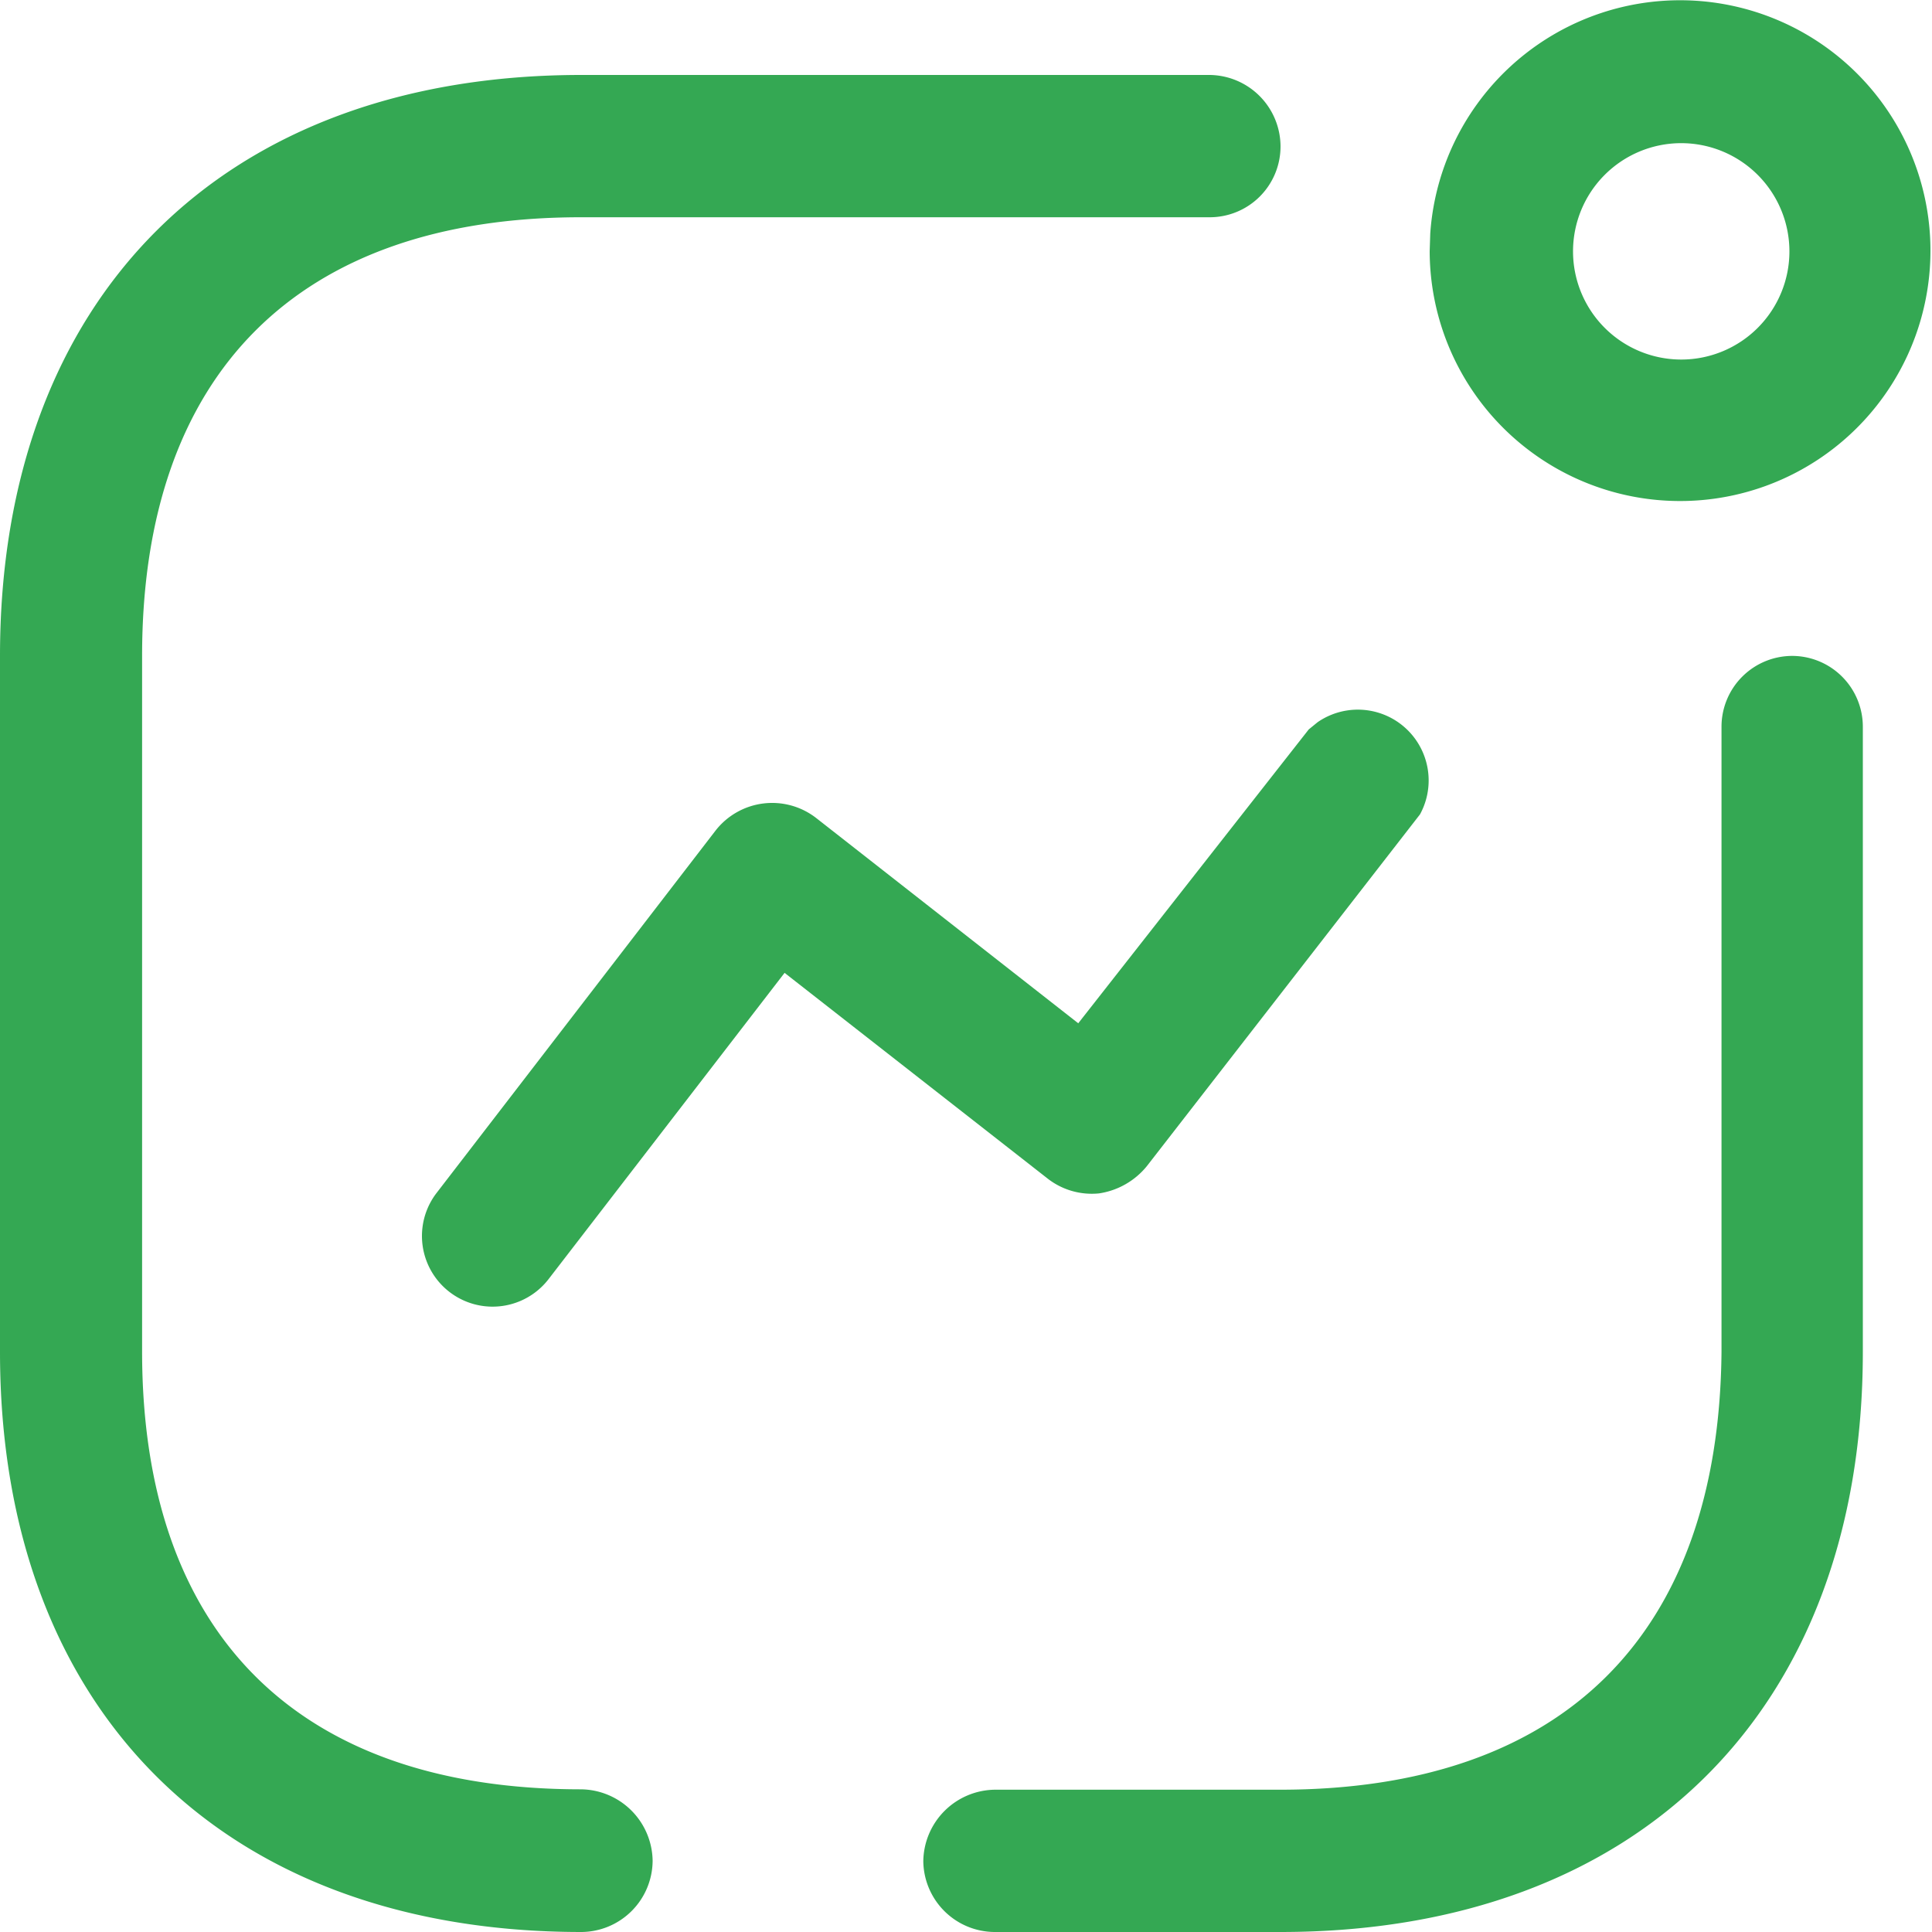 <svg xmlns="http://www.w3.org/2000/svg" width="20" height="20" viewBox="0 0 20 20"><path d="M18.559,6.79a.733.733,0,0,1,.725.732h0v6.473c0,3.7-2.316,6.005-6.027,6.005H10.3a.742.742,0,0,1-.742-.732.75.75,0,0,1,.742-.741h2.952c2.925,0,4.543-1.6,4.569-4.533h0V7.522A.733.733,0,0,1,18.559,6.79ZM12.523.776a.742.742,0,0,1,.733.741.733.733,0,0,1-.742.732h-6.5c-2.925,0-4.543,1.614-4.543,4.541h0v7.2c0,2.928,1.617,4.533,4.543,4.533a.75.75,0,0,1,.742.741A.742.742,0,0,1,6.019,20C2.307,20,0,17.7,0,13.995H0V6.79C0,3.078,2.307.776,6.019.776h6.5Zm1.117,6.7A.733.733,0,0,1,14.7,8.43h0l-2.828,3.642a.787.787,0,0,1-.495.282.743.743,0,0,1-.539-.159h0L8.122,10.071,5.683,13.236a.731.731,0,1,1-1.167-.882h0L7.406,8.6a.743.743,0,0,1,1.043-.132h0l2.713,2.125,2.386-3.042ZM16.4.2a2.592,2.592,0,1,1-1.6,2.4h0l.006-.184A2.593,2.593,0,0,1,16.4.2Zm1,1.282A1.12,1.12,0,1,0,18.524,2.6,1.121,1.121,0,0,0,17.4,1.482Z" fill="#34a853"/></svg>